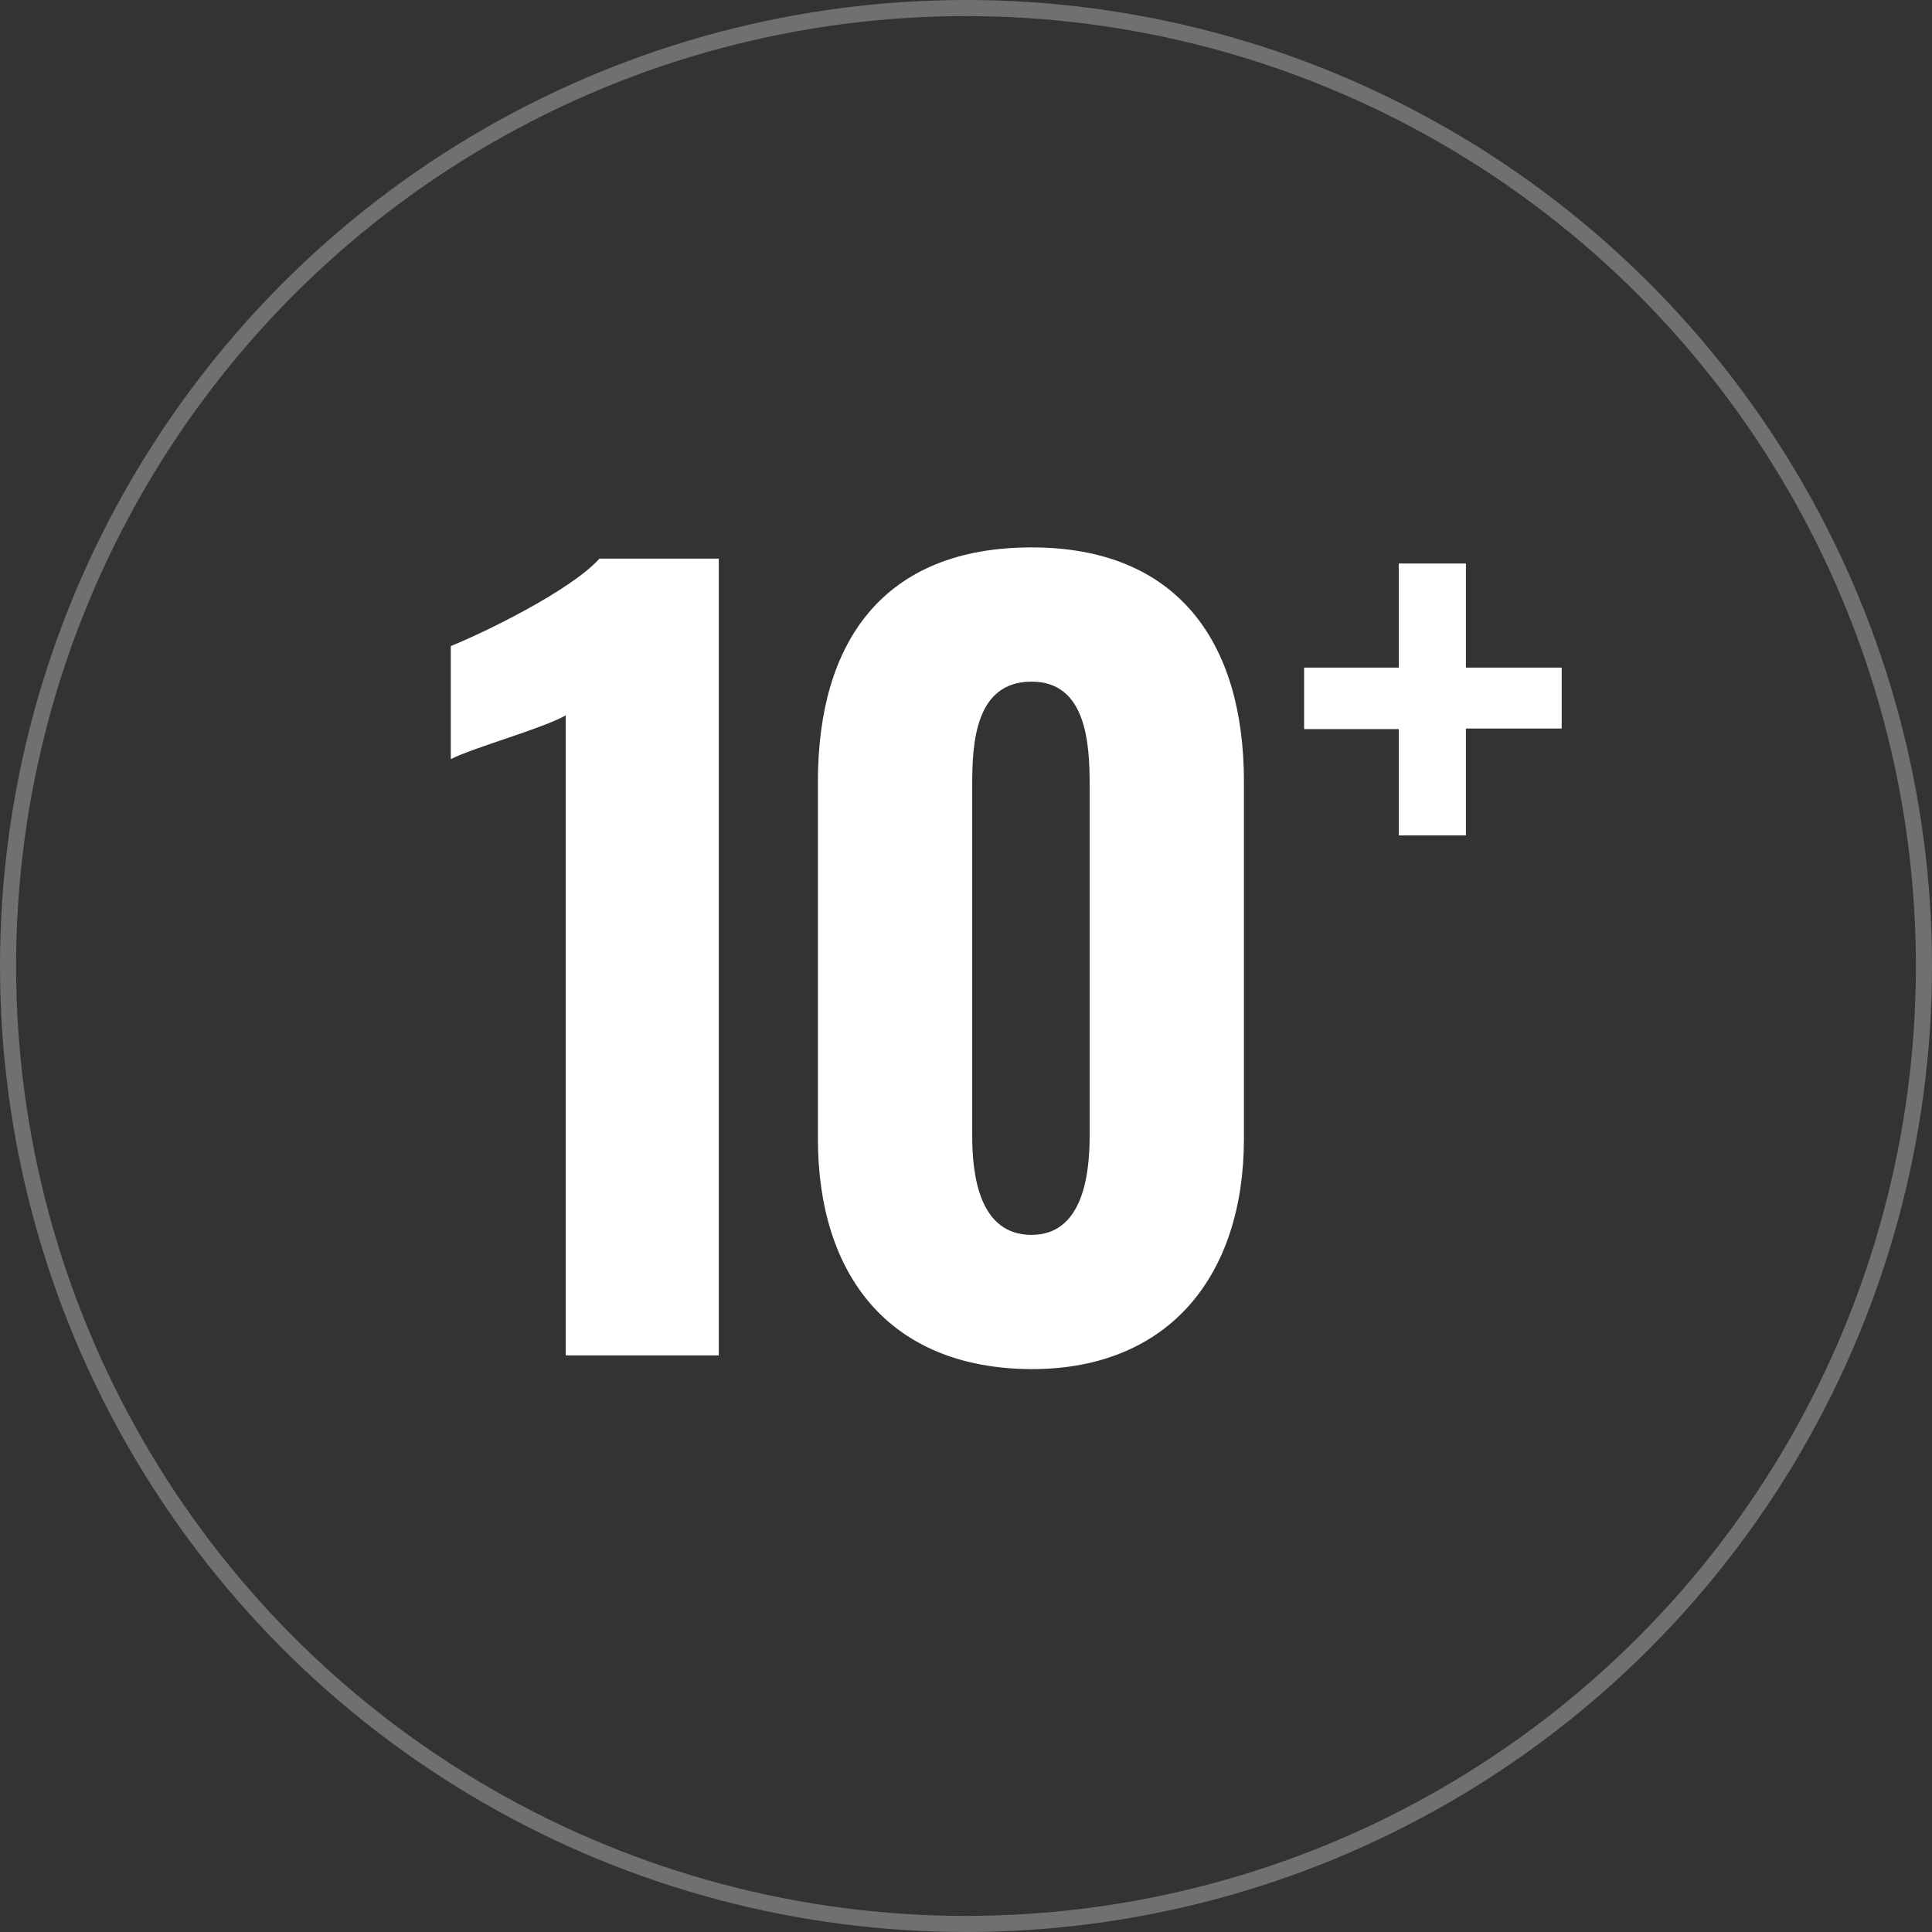 <?xml version="1.0" encoding="UTF-8"?> <svg xmlns="http://www.w3.org/2000/svg" width="120" height="120" viewBox="0 0 120 120" fill="none"><rect x="0" y="0" width="120" height="120" fill="#333333" stroke="none"/><circle cx="60" cy="60" r="59.5" stroke="white" stroke-opacity="0.3"></circle><path d="M35.139 44.433C33.704 45.247 29.474 46.411 28 47.148V40.128C29.94 39.352 35.411 36.715 37.234 34.698H44.645V84.186H35.139V44.433Z" fill="white"></path><path d="M50.802 70.728V48.544C50.802 39.856 54.876 34 64.071 34C73.112 34 77.263 39.856 77.263 48.544V70.728C77.263 79.105 72.724 85.039 64.071 85.039C55.186 85 50.802 79.144 50.802 70.728ZM67.68 70.534V48.738C67.68 46.1 67.447 42.338 64.071 42.338C60.579 42.338 60.385 46.139 60.385 48.738V70.534C60.385 72.977 60.812 76.7 64.071 76.7C67.253 76.7 67.68 72.977 67.68 70.534Z" fill="white"></path><path d="M86.88 45.285H81V41.467H86.88V35H91.051V41.467H97V45.25H91.051V51.889H86.88V45.285Z" fill="white"></path></svg> 